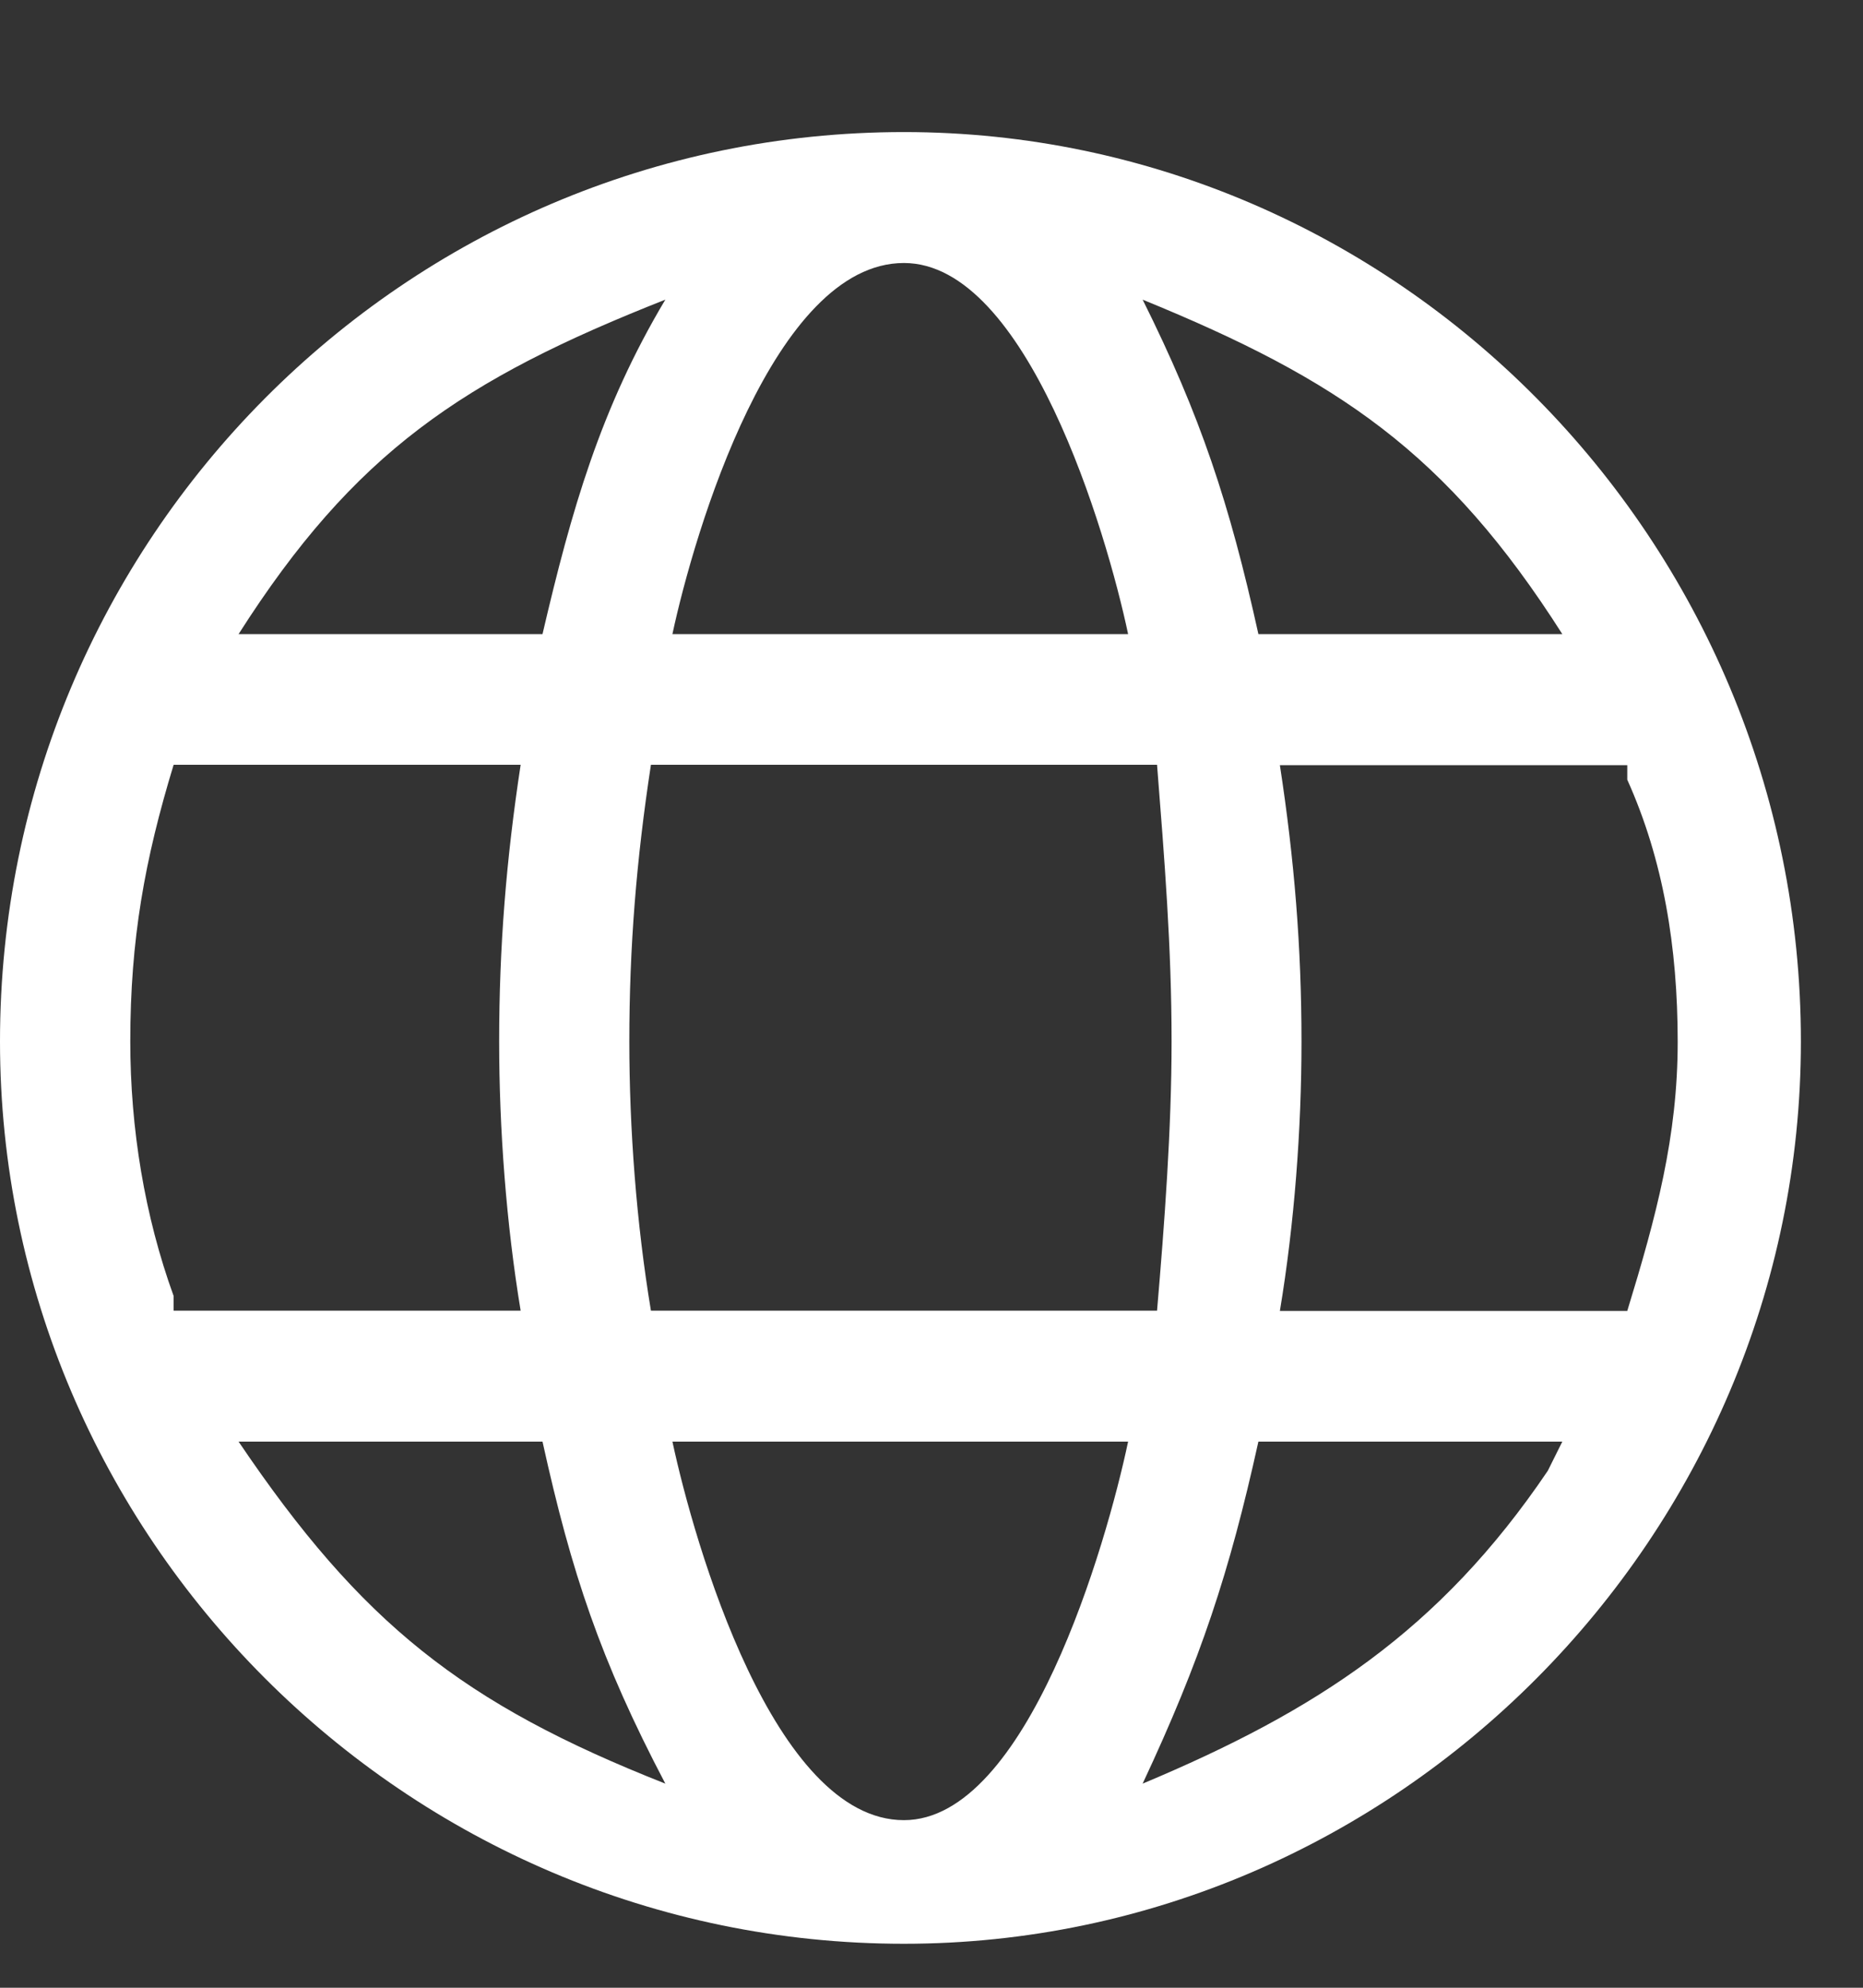 <svg width="15" height="16" viewBox="0 0 15 16" fill="none" xmlns="http://www.w3.org/2000/svg">
<rect x="0" y="0" width="15" height="16" fill="#333333" stroke="none"/>
<g clip-path="url(#clip0_2049_1725)">
<path fill-rule="evenodd" clip-rule="evenodd" d="M0 8.383C0 12.365 3.26 15.646 7.278 15.646C11.238 15.646 14.5 12.365 14.5 8.383C14.5 4.341 11.238 1.063 7.278 1.063C3.26 1.063 0 4.341 0 8.383ZM7.278 2.117C8.268 2.117 8.91 4.284 9.083 5.104H5.414C5.59 4.284 6.23 2.117 7.278 2.117ZM9.433 8.383C9.433 9.086 9.376 9.847 9.316 10.55H5.241C5.124 9.847 5.067 9.086 5.067 8.383C5.067 7.623 5.124 6.92 5.241 6.156H9.316C9.376 6.92 9.433 7.623 9.433 8.383ZM13.102 6.276C13.392 6.92 13.508 7.623 13.508 8.386C13.508 9.149 13.335 9.792 13.102 10.552H10.305C10.422 9.849 10.479 9.089 10.479 8.386C10.479 7.625 10.422 6.922 10.305 6.159H13.102V6.276ZM7.278 14.651C6.23 14.651 5.59 12.425 5.414 11.604H9.083C8.91 12.425 8.27 14.651 7.278 14.651ZM4.192 10.55H1.398V10.432C1.165 9.789 1.049 9.086 1.049 8.383C1.049 7.563 1.165 6.92 1.398 6.156H4.192C4.076 6.917 4.019 7.62 4.019 8.383C4.019 9.086 4.076 9.849 4.192 10.55ZM1.921 11.604H4.368C4.601 12.659 4.834 13.362 5.357 14.357C3.726 13.714 2.91 13.068 1.921 11.604ZM10.132 11.604H12.579L12.462 11.839C11.59 13.128 10.598 13.771 9.2 14.357C9.666 13.362 9.899 12.659 10.132 11.604ZM12.579 5.104H10.132C9.899 4.05 9.666 3.347 9.2 2.412C10.774 3.055 11.647 3.641 12.579 5.104ZM4.368 5.104H1.921C2.853 3.641 3.726 3.055 5.357 2.412C4.834 3.289 4.601 4.107 4.368 5.104Z" fill="white"/>
</g>
<defs>
<clipPath id="clip0_2049_1725">
<rect width="15" height="15" fill="white" transform="translate(0 0.854)"/>
</clipPath>
</defs>
</svg>
